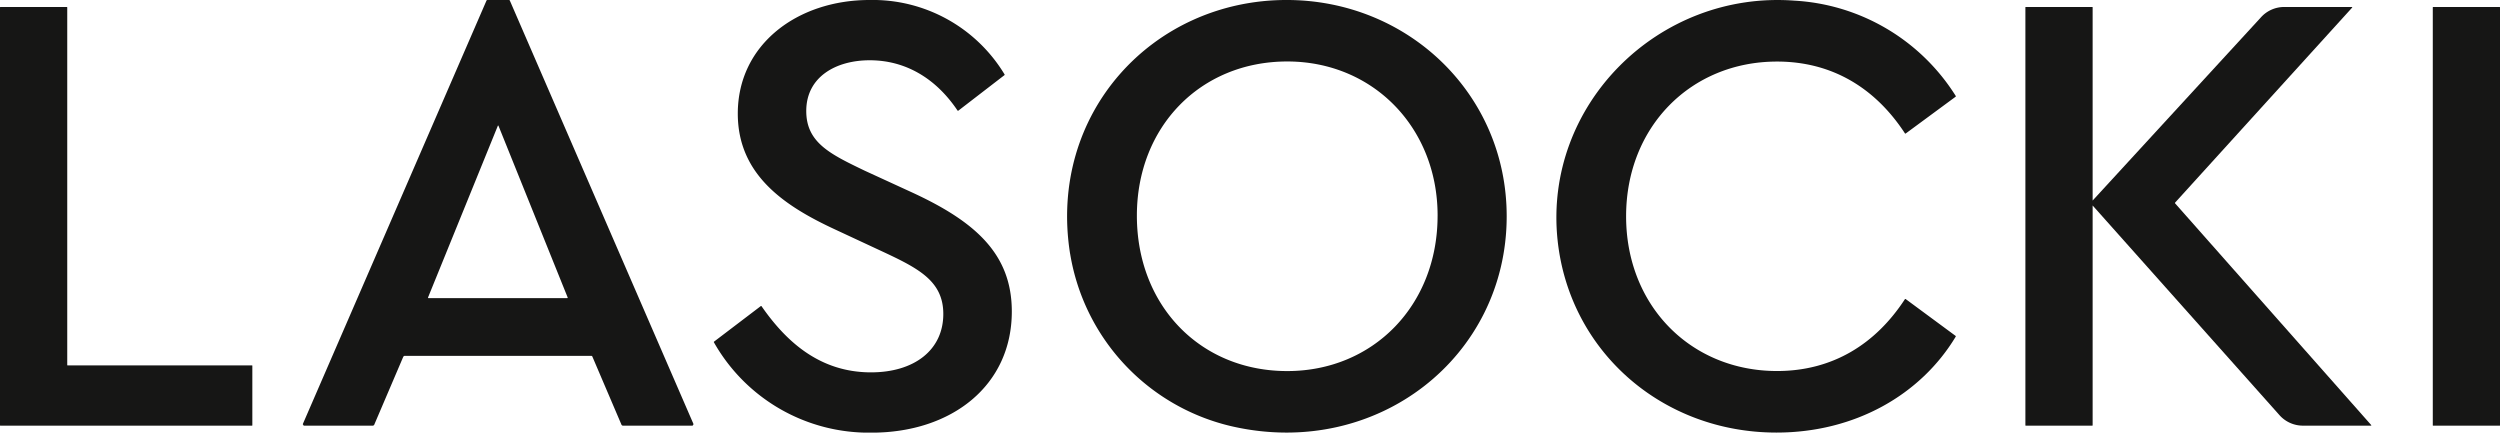 <svg xmlns="http://www.w3.org/2000/svg" xmlns:xlink="http://www.w3.org/1999/xlink" width="292.443" height="50.607" viewBox="0 0 292.443 50.607"><defs><clipPath id="a"><rect width="292.443" height="50.607" fill="none"/></clipPath></defs><g transform="translate(0 0)"><g transform="translate(0 0)" clip-path="url(#a)"><path d="M.042.2H7.82a.046.046,0,0,1,.046.042V42.079a.042.042,0,0,0,.042.042H29.476a.04.04,0,0,1,.042.042v6.964a.04.04,0,0,1-.042.042H.042A.04.04,0,0,1,0,49.127V.237A.042.042,0,0,1,.042.2" transform="translate(0 0.622)" fill="#161615"/><path d="M42.2,41.628H20.321l-.113.076-3.425,8.013-.113.076H8.55c-.046-.076-.063-.1-.113-.172L29.929.071A.12.12,0,0,1,30.038,0h2.514a.12.12,0,0,1,.109.071L54.15,49.621l-.109.172H45.847l-.113-.076L42.308,41.7a.125.125,0,0,0-.109-.071M31.256,14.717l-8.173,20.1.038.059H39.395l.038-.059-8.1-20.1a.042.042,0,0,0-.08,0" transform="translate(26.979 -0.001)" fill="#161615"/><path d="M19.908,39.974l5.5-4.181.059.013c2.821,4.063,6.746,7.753,12.815,7.753,5.046,0,8.458-2.6,8.458-6.83,0-3.858-2.9-5.339-7.2-7.342l-5.415-2.523C28.19,24.116,22.7,20.48,22.7,13.286,22.7,5.2,29.672,0,38.13,0A18.018,18.018,0,0,1,53.917,8.723l-.013.059-5.423,4.177-.063-.008c-2.519-3.761-6.07-5.9-10.288-5.9-3.929,0-7.421,1.927-7.421,5.936,0,3.711,2.821,5.046,6.83,6.977l5.491,2.523c7.421,3.413,11.724,7.2,11.724,13.949,0,8.681-7.048,14.176-16.4,14.176A20.825,20.825,0,0,1,19.9,40.033a.051.051,0,0,1,.013-.059" transform="translate(63.605 -0.001)" fill="#161615"/><path d="M30.086,29.673C27.487,13.277,39.745,0,55.415,0,69.586,0,81.159,10.981,81.159,25.3c0,16.455-15.128,28.355-31.969,24.611a24.83,24.83,0,0,1-19.1-20.241m42.988-4.445c0-10.314-7.568-18.033-17.588-18.033C45.323,7.195,37.9,14.839,37.9,25.228c0,10.536,7.426,18.18,17.588,18.18,10.02,0,17.588-7.644,17.588-18.18" transform="translate(95.089 -0.001)" fill="#161615"/><path d="M43.51,28.072C41.856,12.251,55.326-1.106,71.189.073A23.871,23.871,0,0,1,90.1,11.243l-.013.059-5.868,4.324-.063-.008C80.739,10.37,75.7,7.2,69.187,7.2c-10.091,0-17.66,7.64-17.66,18.1s7.568,18.1,17.66,18.1c6.515,0,11.552-3.173,14.965-8.421l.063-.008L90.083,39.3l.013.059C86.007,46.168,78.3,50.6,69.116,50.6c-13.386,0-24.246-9.533-25.606-22.533" transform="translate(138.69 0.001)" fill="#161615"/><path d="M56.484.195h7.778a.043.043,0,0,1,.046.042v48.89a.046.046,0,0,1-.046.042H56.484a.042.042,0,0,1-.042-.042V.237a.04.04,0,0,1,.042-.042M96.861,49.169H88.907a3.669,3.669,0,0,1-2.77-1.259L64.073,23.152v-.059L83.991,1.412A3.658,3.658,0,0,1,86.724.195h7.908a.043.043,0,0,1,.034.071L73.942,23.093v.059L96.895,49.1a.043.043,0,0,1-.034.071" transform="translate(180.483 0.622)" fill="#161615"/><path d="M67.837.2h7.778a.046.046,0,0,1,.046.042v48.89a.043.043,0,0,1-.046.042H67.837a.04.04,0,0,1-.042-.042V.237A.042.042,0,0,1,67.837.2" transform="translate(216.786 0.622)" fill="#161615"/></g></g></svg>